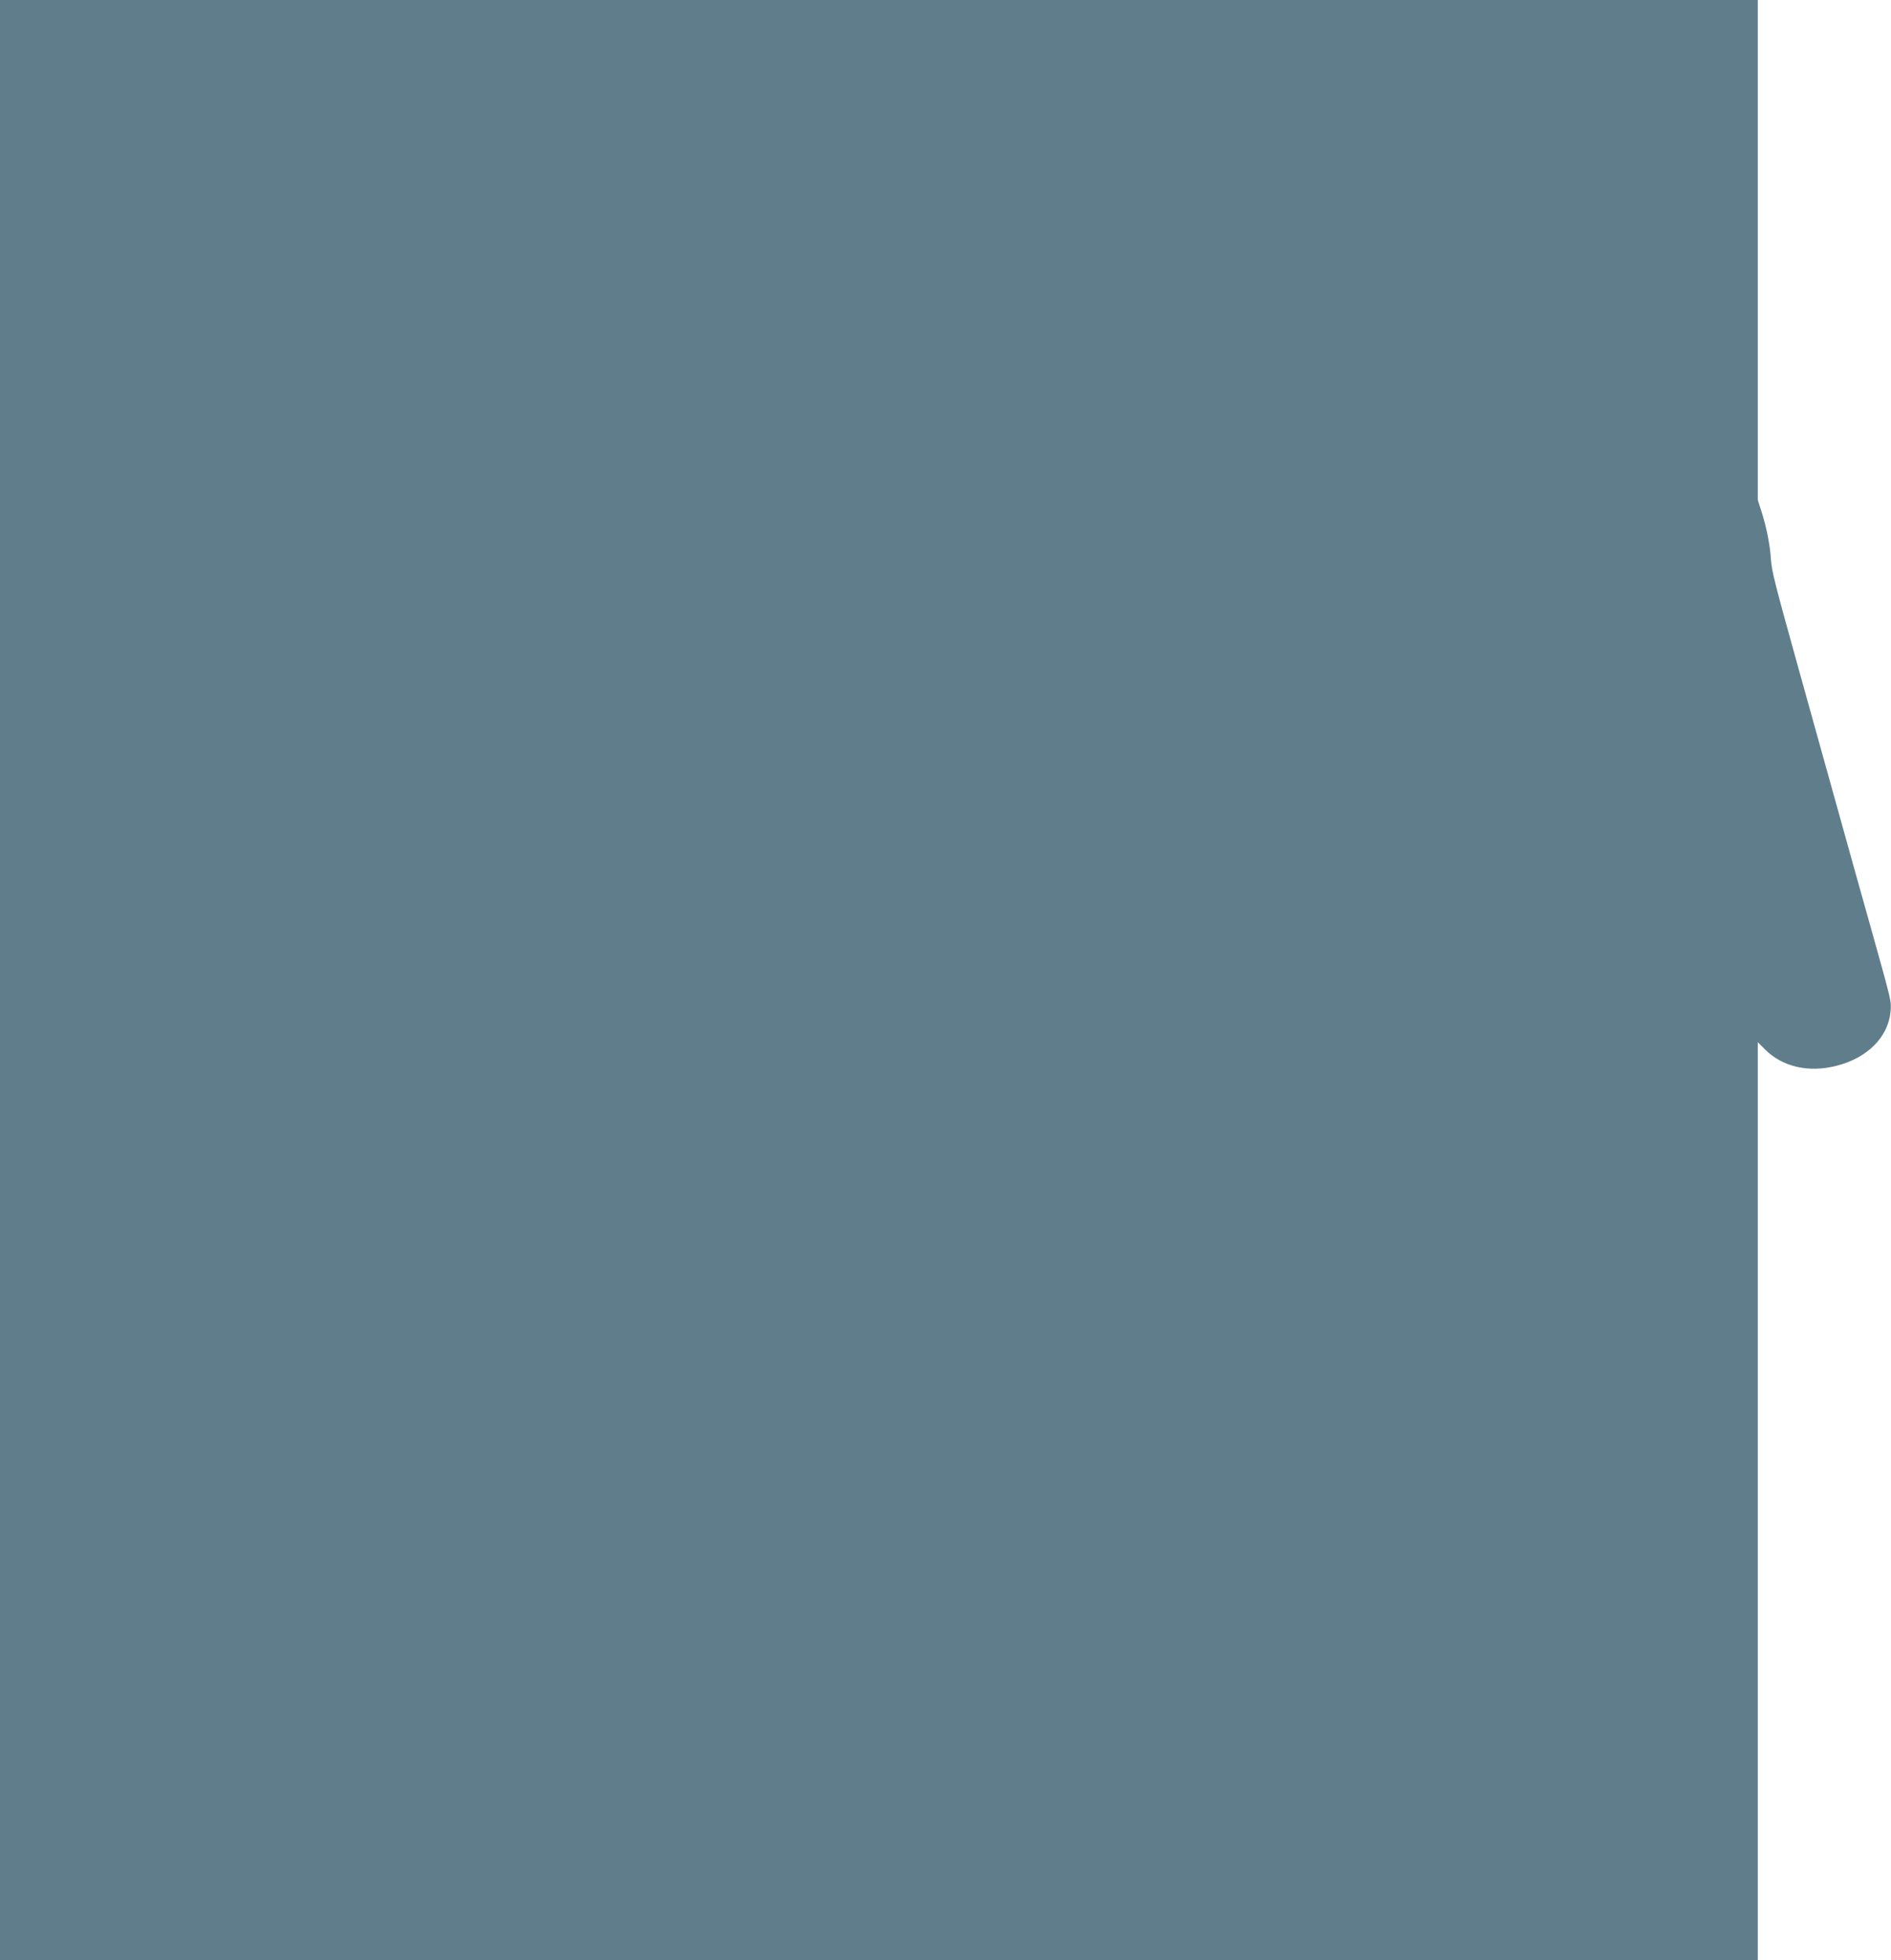 <?xml version="1.0" standalone="no"?>
<!DOCTYPE svg PUBLIC "-//W3C//DTD SVG 20010904//EN"
 "http://www.w3.org/TR/2001/REC-SVG-20010904/DTD/svg10.dtd">
<svg version="1.0" xmlns="http://www.w3.org/2000/svg"
 width="1235pt" height="1280pt" viewBox="0 0 1235 1280"
 preserveAspectRatio="xMidYMid meet">
<g transform="translate(0,1280) scale(0.1,-0.1)"
fill="#607d8b" stroke="none">
<path d="M0 6400 l0 -6400 5740 0 5740 0 0 2997 0 2997 45 -45 c114 -116 287
-156 469 -109 202 51 337 187 353 353 6 69 7 63 -117 507 -73 259 -103 366
-299 1070 -60 217 -142 510 -181 650 -158 568 -178 645 -184 726 -6 96 -29
211 -62 314 l-24 75 0 1633 0 1632 -5740 0 -5740 0 0 -6400z"/>
</g>
</svg>
